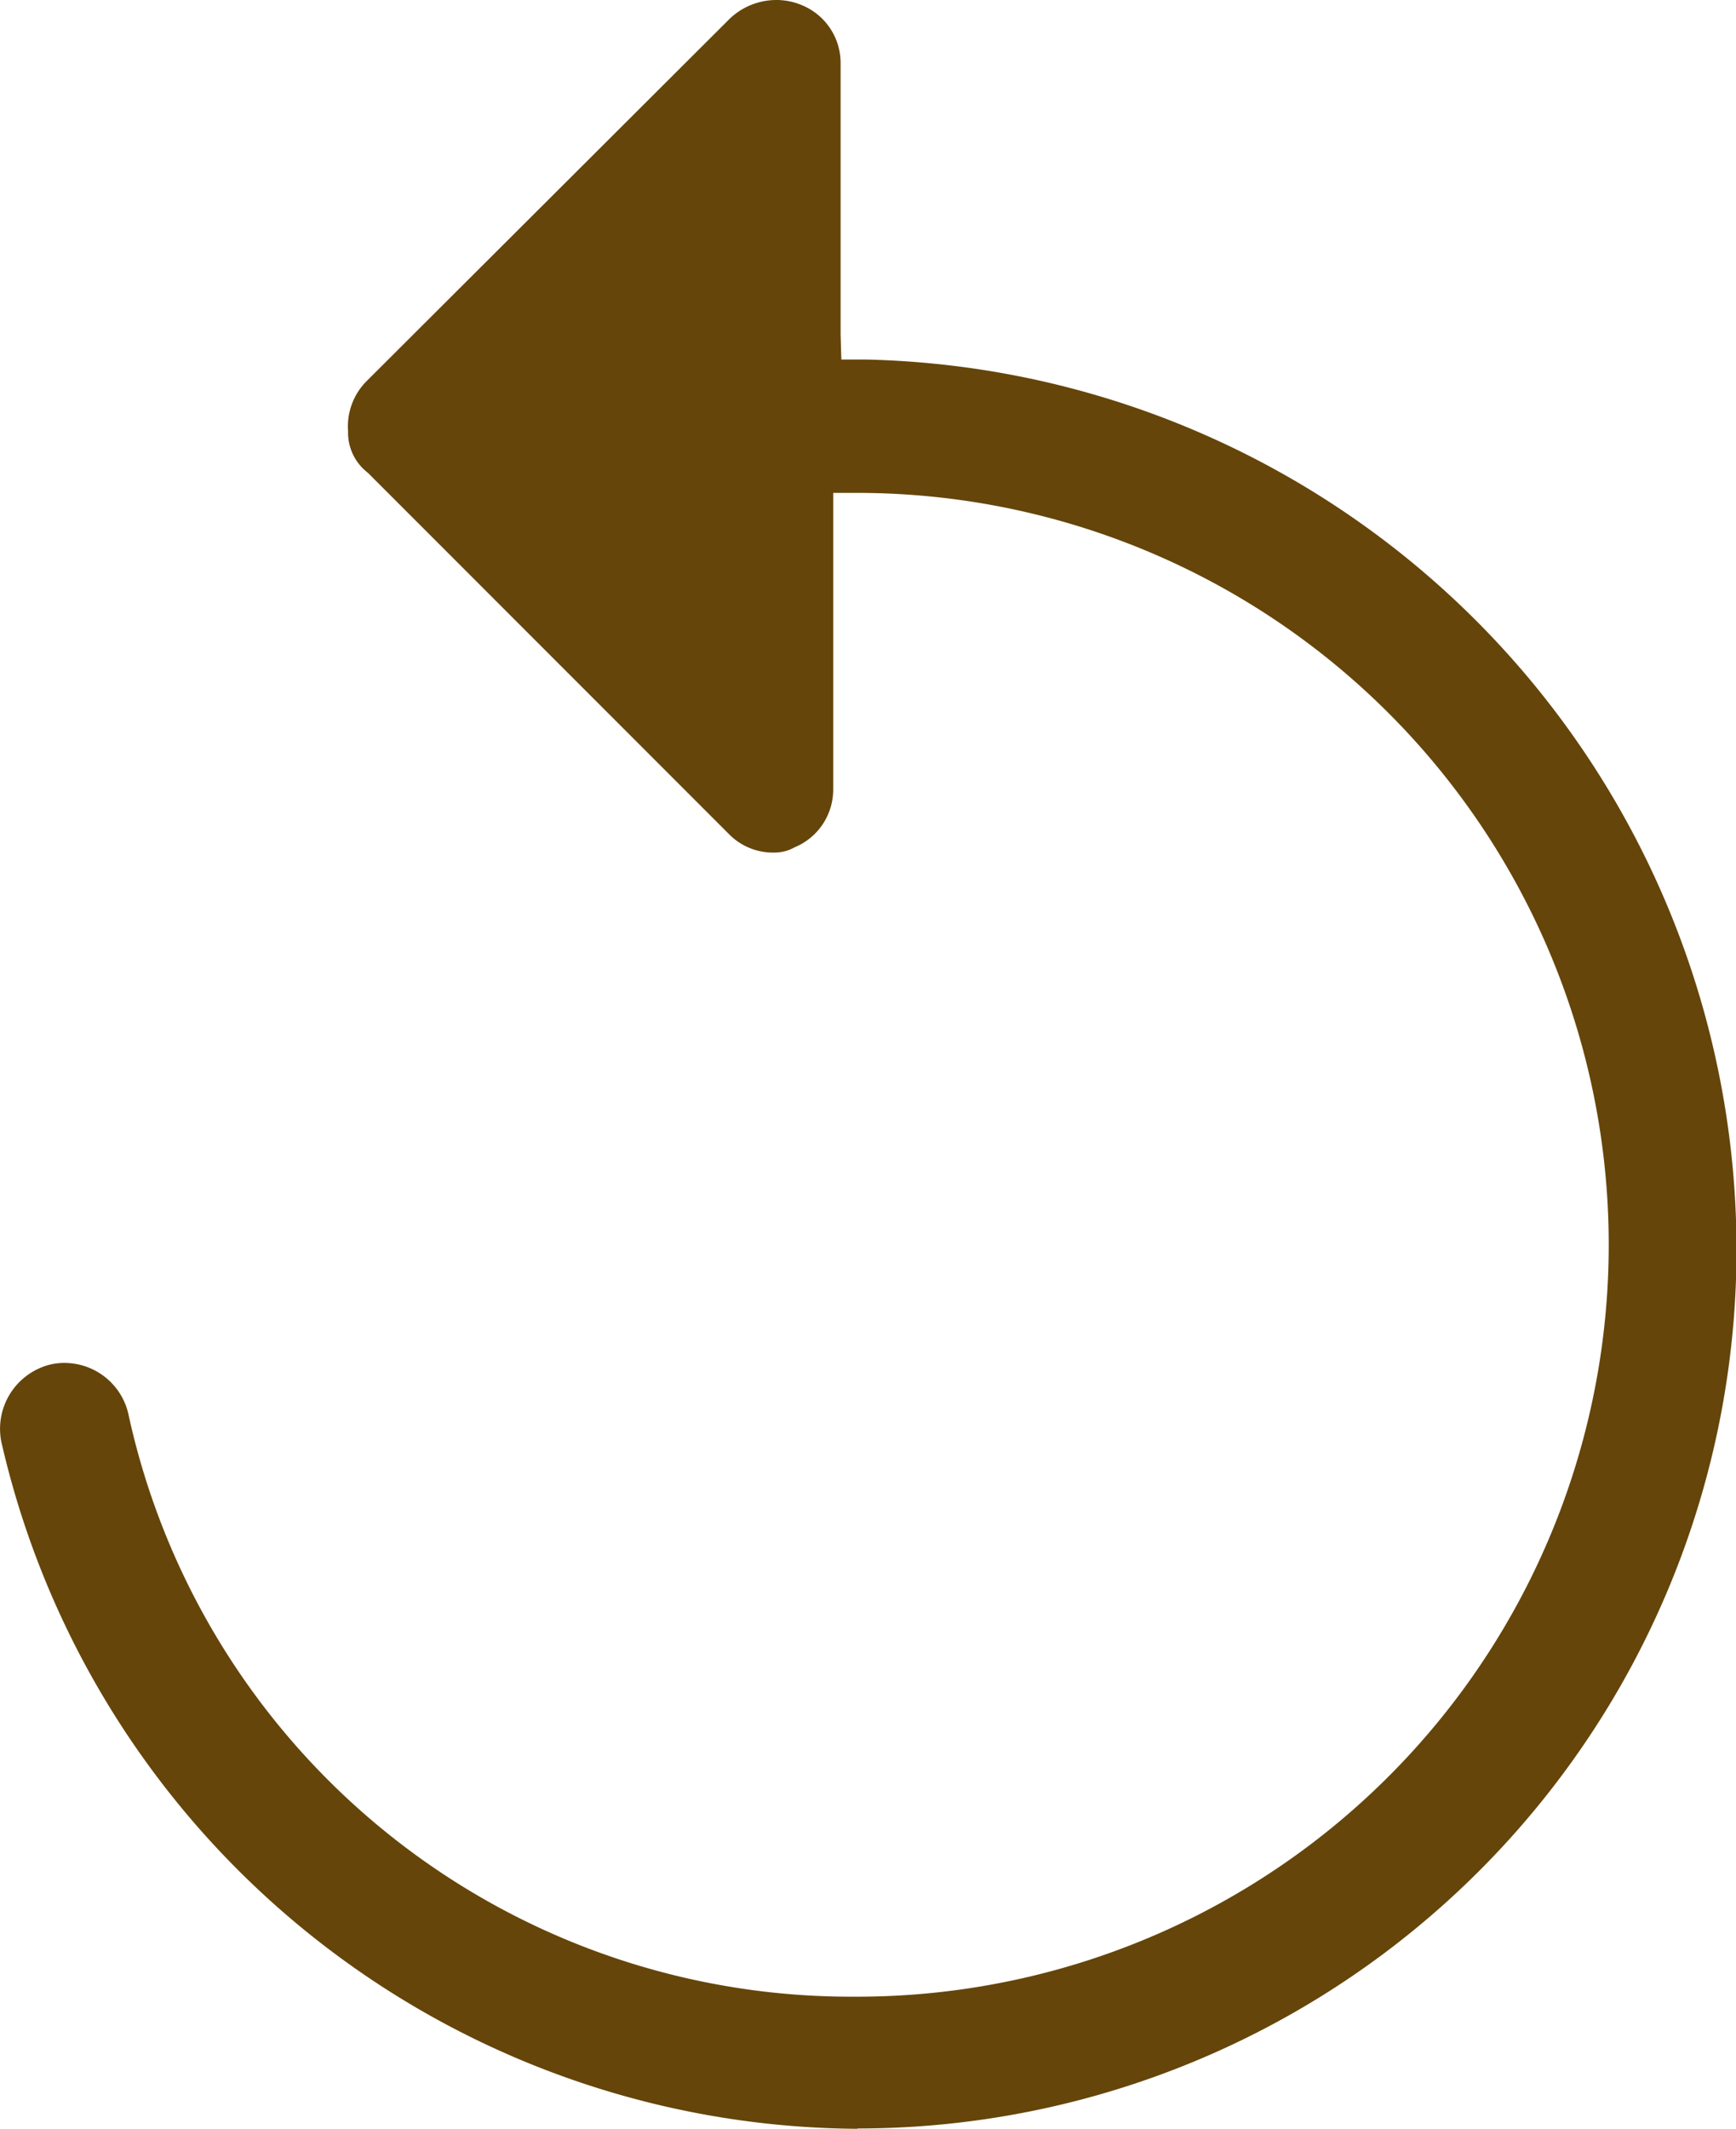 <svg xmlns="http://www.w3.org/2000/svg" xmlns:xlink="http://www.w3.org/1999/xlink" width="16.668" height="20.433" viewBox="0 0 16.668 20.433">
  <defs>
    <clipPath id="clip-path">
      <rect id="Rectangle_1958" data-name="Rectangle 1958" width="16.668" height="20.433" transform="translate(0 0)" fill="#65450a"/>
    </clipPath>
  </defs>
  <g id="Return_Icon" transform="translate(0 0)">
    <g id="Group_3504" data-name="Group 3504" clip-path="url(#clip-path)">
      <path id="Path_928" data-name="Path 928" d="M8.231,20.433A8.484,8.484,0,0,1,.014,13.845a.636.636,0,0,1,.47-.748.579.579,0,0,1,.134-.015.63.63,0,0,1,.613.483,7.1,7.1,0,0,0,6.978,5.6,7.217,7.217,0,1,0,.04-14.434H8L8,7.579a.6.6,0,0,1-.371.554.392.392,0,0,1-.183.05A.593.593,0,0,1,6.993,8L3.532,4.538a.485.485,0,0,1-.19-.4.615.615,0,0,1,.185-.487L6.986.2A.65.65,0,0,1,7.449,0,.629.629,0,0,1,7.7.05a.6.6,0,0,1,.371.556V3.213l.007.238.235,0a8.55,8.55,0,0,1,8.36,8.554,8.438,8.438,0,0,1-8.437,8.425" fill="#65450a"/>
    </g>
  </g>
</svg>

